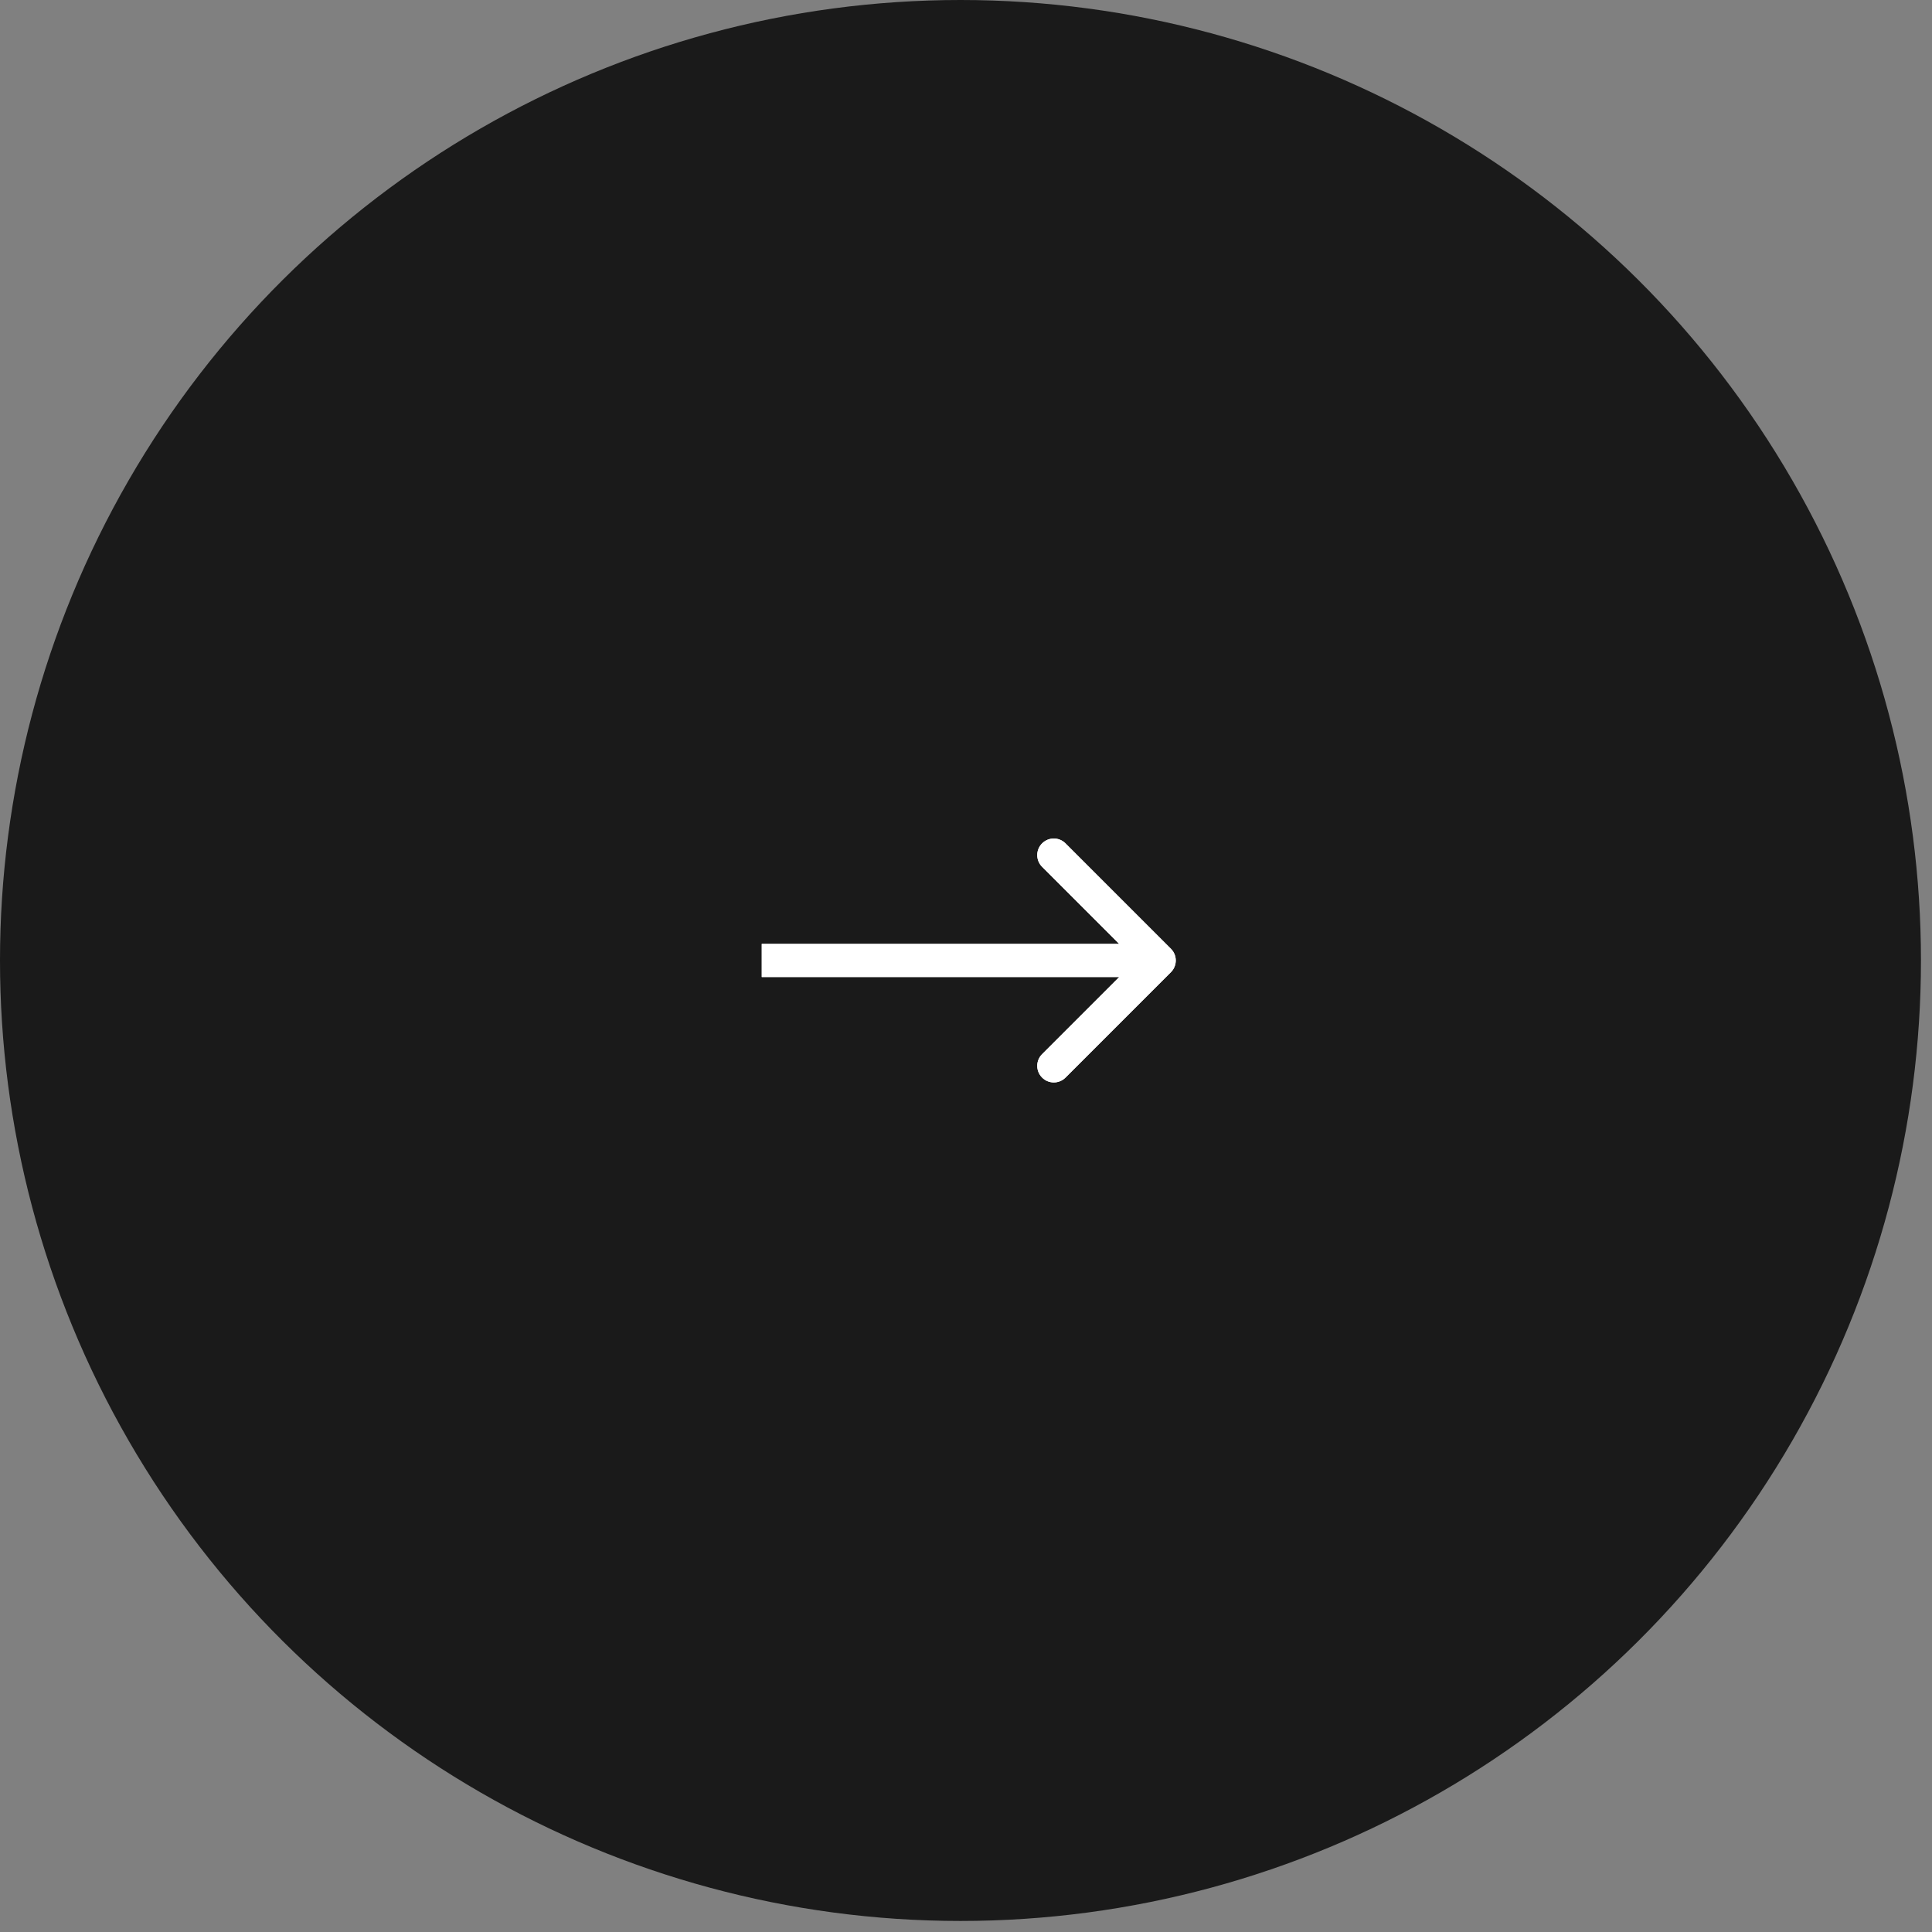 <svg width="56" height="56" viewBox="0 0 56 56" fill="none" xmlns="http://www.w3.org/2000/svg">
    <rect x="0" y="0" width="56" height="56" fill="#808080" stroke="none"/>
    <circle cx="27.84" cy="27.84" r="27.84" transform="rotate(-90 27.84 27.84)" fill="black" fill-opacity="0.8"/>
    <path d="M33.94 28.179C34.127 27.992 34.127 27.688 33.94 27.501L30.885 24.446C30.697 24.258 30.393 24.258 30.206 24.446C30.018 24.633 30.018 24.937 30.206 25.125L32.921 27.84L30.206 30.555C30.018 30.743 30.018 31.047 30.206 31.234C30.393 31.422 30.697 31.422 30.885 31.234L33.94 28.179ZM22.08 28.32L33.6 28.32L33.6 27.36L22.08 27.36L22.08 28.32Z"
          fill="white"/>
    <path d="M33.94 28.179C34.127 27.992 34.127 27.688 33.94 27.501L30.885 24.446C30.697 24.258 30.393 24.258 30.206 24.446C30.018 24.633 30.018 24.937 30.206 25.125L32.921 27.84L30.206 30.555C30.018 30.743 30.018 31.047 30.206 31.234C30.393 31.422 30.697 31.422 30.885 31.234L33.94 28.179ZM22.08 28.32L33.6 28.32L33.6 27.36L22.08 27.36L22.08 28.32Z"
          fill="white"/>
</svg>
